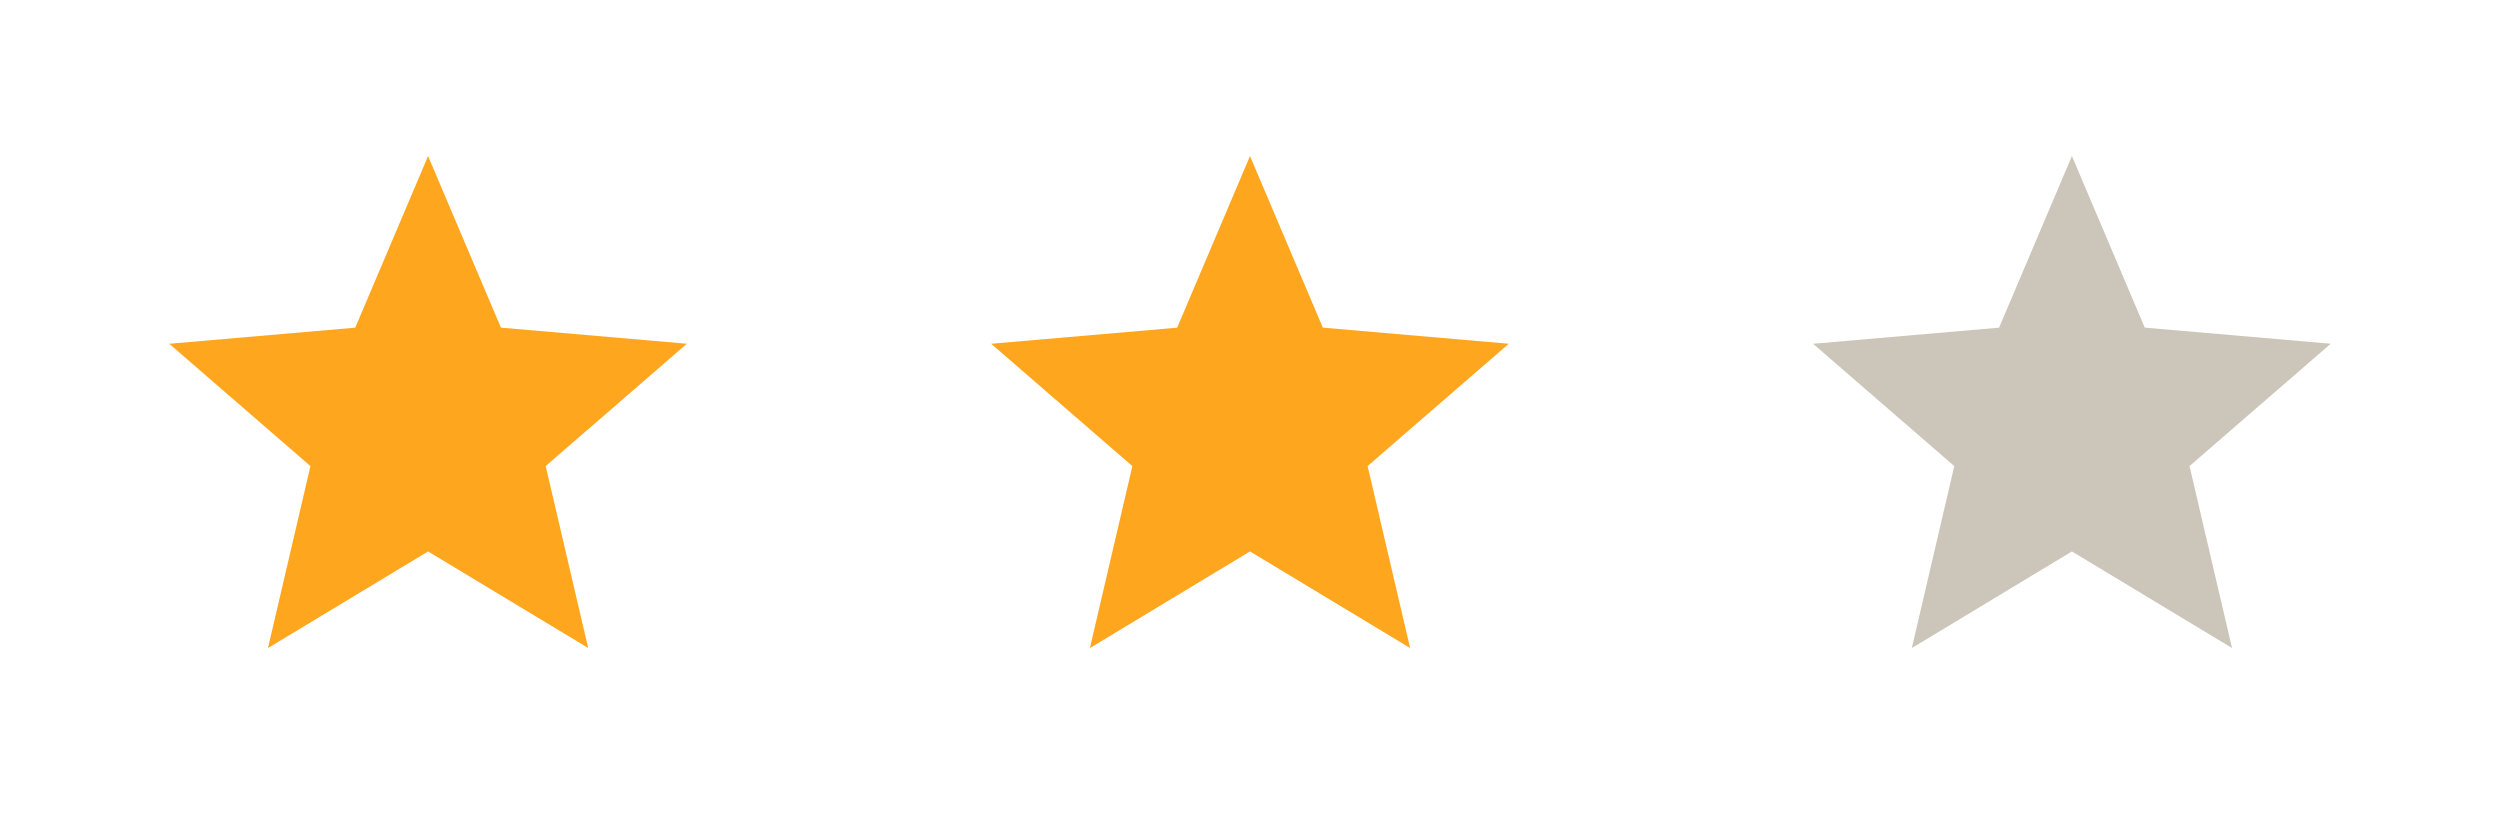 <svg width="73" height="24" viewBox="0 0 73 24" fill="none" xmlns="http://www.w3.org/2000/svg">
<path d="M7.825 18.923L9.065 13.61L4.942 10.038L10.373 9.568L12.5 4.557L14.627 9.567L20.057 10.037L15.934 13.609L17.175 18.922L12.5 16.102L7.825 18.923Z" fill="#FFA61F"/>
<path d="M31.825 18.923L33.065 13.61L28.942 10.038L34.373 9.568L36.5 4.557L38.627 9.567L44.057 10.037L39.934 13.609L41.175 18.922L36.5 16.102L31.825 18.923Z" fill="#FFA61F"/>
<path d="M55.825 18.923L57.065 13.61L52.942 10.038L58.373 9.568L60.5 4.557L62.627 9.567L68.057 10.037L63.934 13.609L65.175 18.922L60.5 16.102L55.825 18.923Z" fill="#CCC5B9"/>
</svg>

